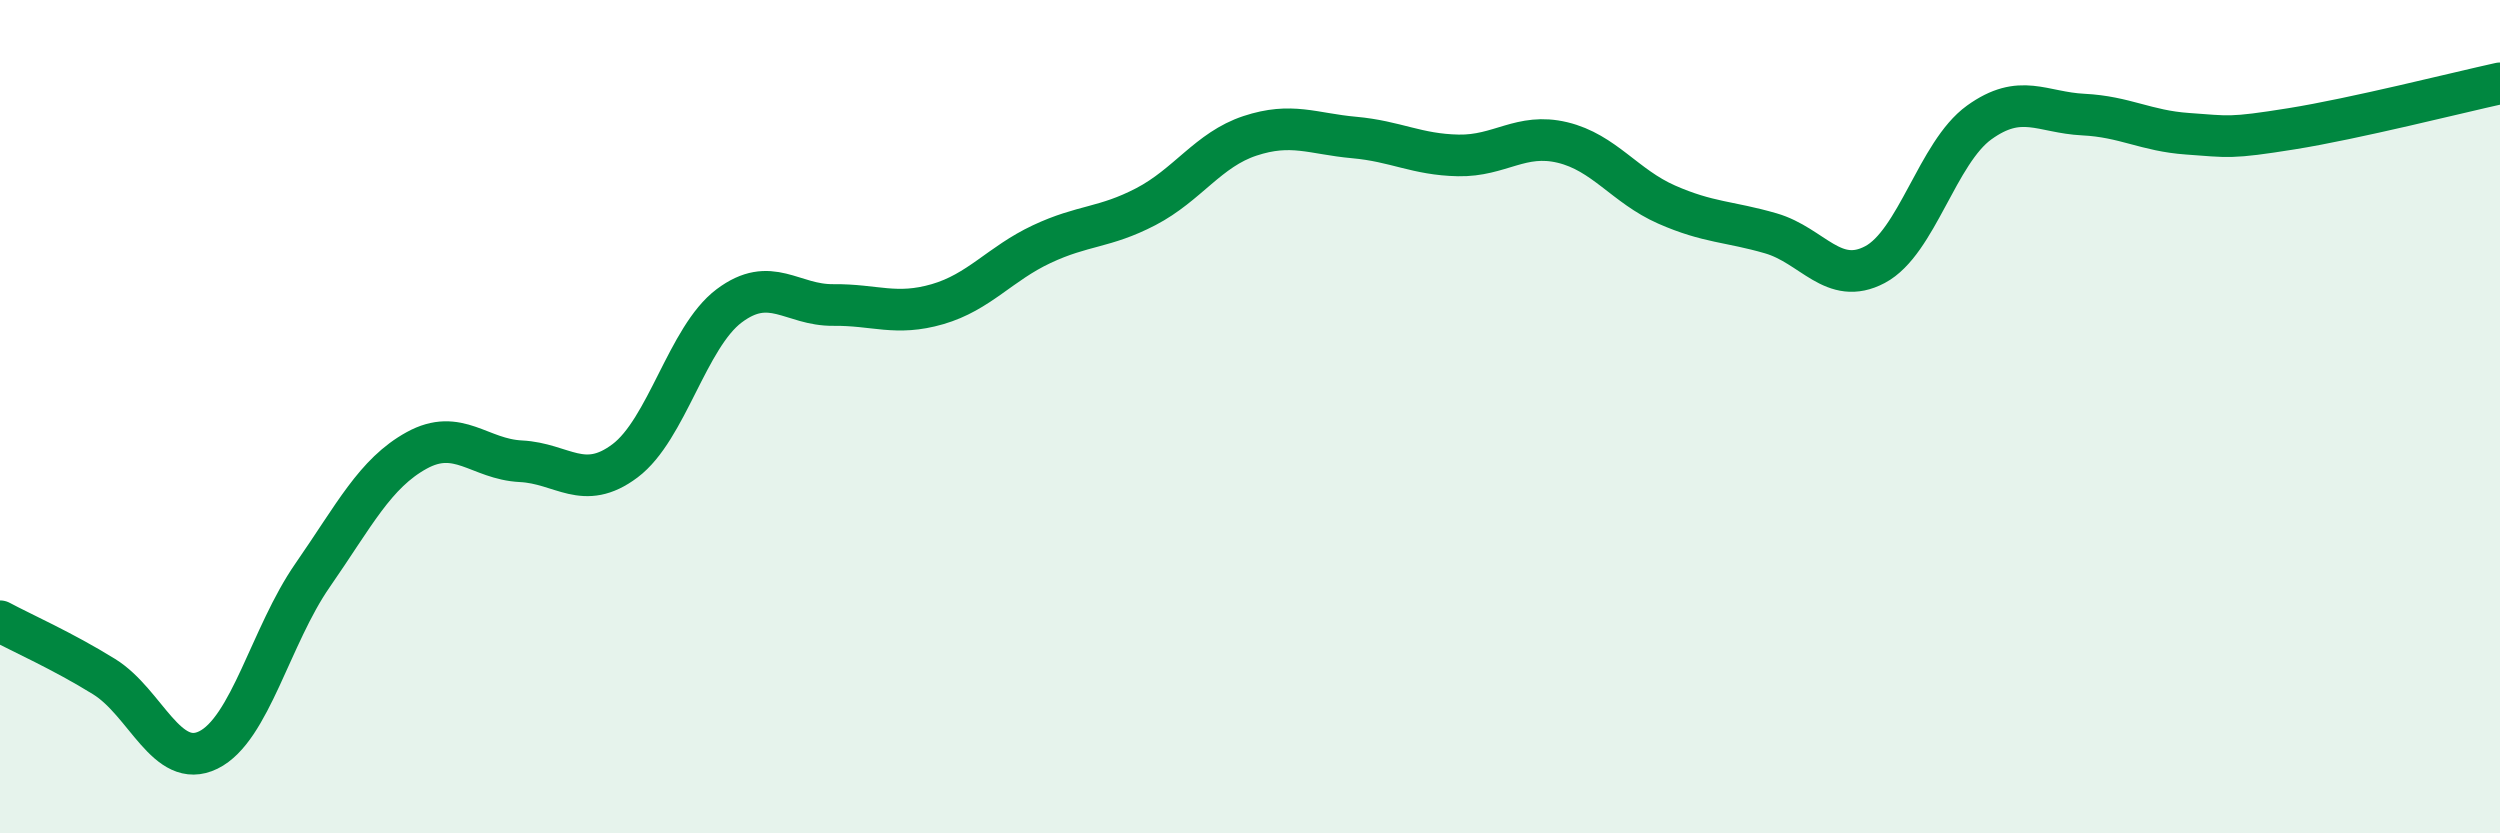 
    <svg width="60" height="20" viewBox="0 0 60 20" xmlns="http://www.w3.org/2000/svg">
      <path
        d="M 0,14.91 C 0.5,15.18 1.5,15.62 2.5,16.24 C 3.5,16.86 4,18.49 5,18 C 6,17.51 6.5,15.25 7.5,13.81 C 8.5,12.37 9,11.36 10,10.81 C 11,10.26 11.5,11.02 12.5,11.07 C 13.5,11.12 14,11.81 15,11.06 C 16,10.31 16.5,8.09 17.5,7.34 C 18.5,6.59 19,7.33 20,7.32 C 21,7.31 21.5,7.59 22.5,7.3 C 23.5,7.01 24,6.33 25,5.86 C 26,5.39 26.5,5.48 27.5,4.96 C 28.5,4.44 29,3.59 30,3.26 C 31,2.93 31.5,3.21 32.5,3.3 C 33.5,3.39 34,3.71 35,3.73 C 36,3.75 36.5,3.18 37.5,3.42 C 38.5,3.66 39,4.47 40,4.91 C 41,5.35 41.5,5.31 42.5,5.6 C 43.5,5.89 44,6.88 45,6.35 C 46,5.82 46.5,3.66 47.5,2.94 C 48.5,2.22 49,2.7 50,2.75 C 51,2.8 51.5,3.14 52.5,3.21 C 53.5,3.28 53.5,3.33 55,3.09 C 56.5,2.85 59,2.22 60,2L60 20L0 20Z"
        fill="#008740"
        opacity="0.1"
        stroke-linecap="round"
        stroke-linejoin="round"
      />
      <path
        d="M 0,14.91 C 0.5,15.18 1.5,15.62 2.5,16.24 C 3.5,16.86 4,18.49 5,18 C 6,17.51 6.5,15.25 7.5,13.81 C 8.5,12.37 9,11.36 10,10.81 C 11,10.26 11.5,11.02 12.5,11.07 C 13.5,11.12 14,11.81 15,11.06 C 16,10.31 16.5,8.09 17.5,7.34 C 18.5,6.59 19,7.33 20,7.32 C 21,7.31 21.5,7.59 22.5,7.3 C 23.5,7.01 24,6.33 25,5.86 C 26,5.39 26.5,5.48 27.5,4.96 C 28.5,4.44 29,3.59 30,3.26 C 31,2.93 31.5,3.21 32.5,3.3 C 33.5,3.39 34,3.71 35,3.73 C 36,3.75 36.5,3.18 37.5,3.42 C 38.5,3.66 39,4.47 40,4.91 C 41,5.35 41.5,5.31 42.5,5.6 C 43.5,5.89 44,6.88 45,6.35 C 46,5.82 46.5,3.66 47.5,2.94 C 48.5,2.22 49,2.7 50,2.75 C 51,2.8 51.5,3.14 52.5,3.21 C 53.5,3.28 53.5,3.33 55,3.09 C 56.5,2.85 59,2.22 60,2"
        stroke="#008740"
        stroke-width="1"
        fill="none"
        stroke-linecap="round"
        stroke-linejoin="round"
      />
    </svg>
  